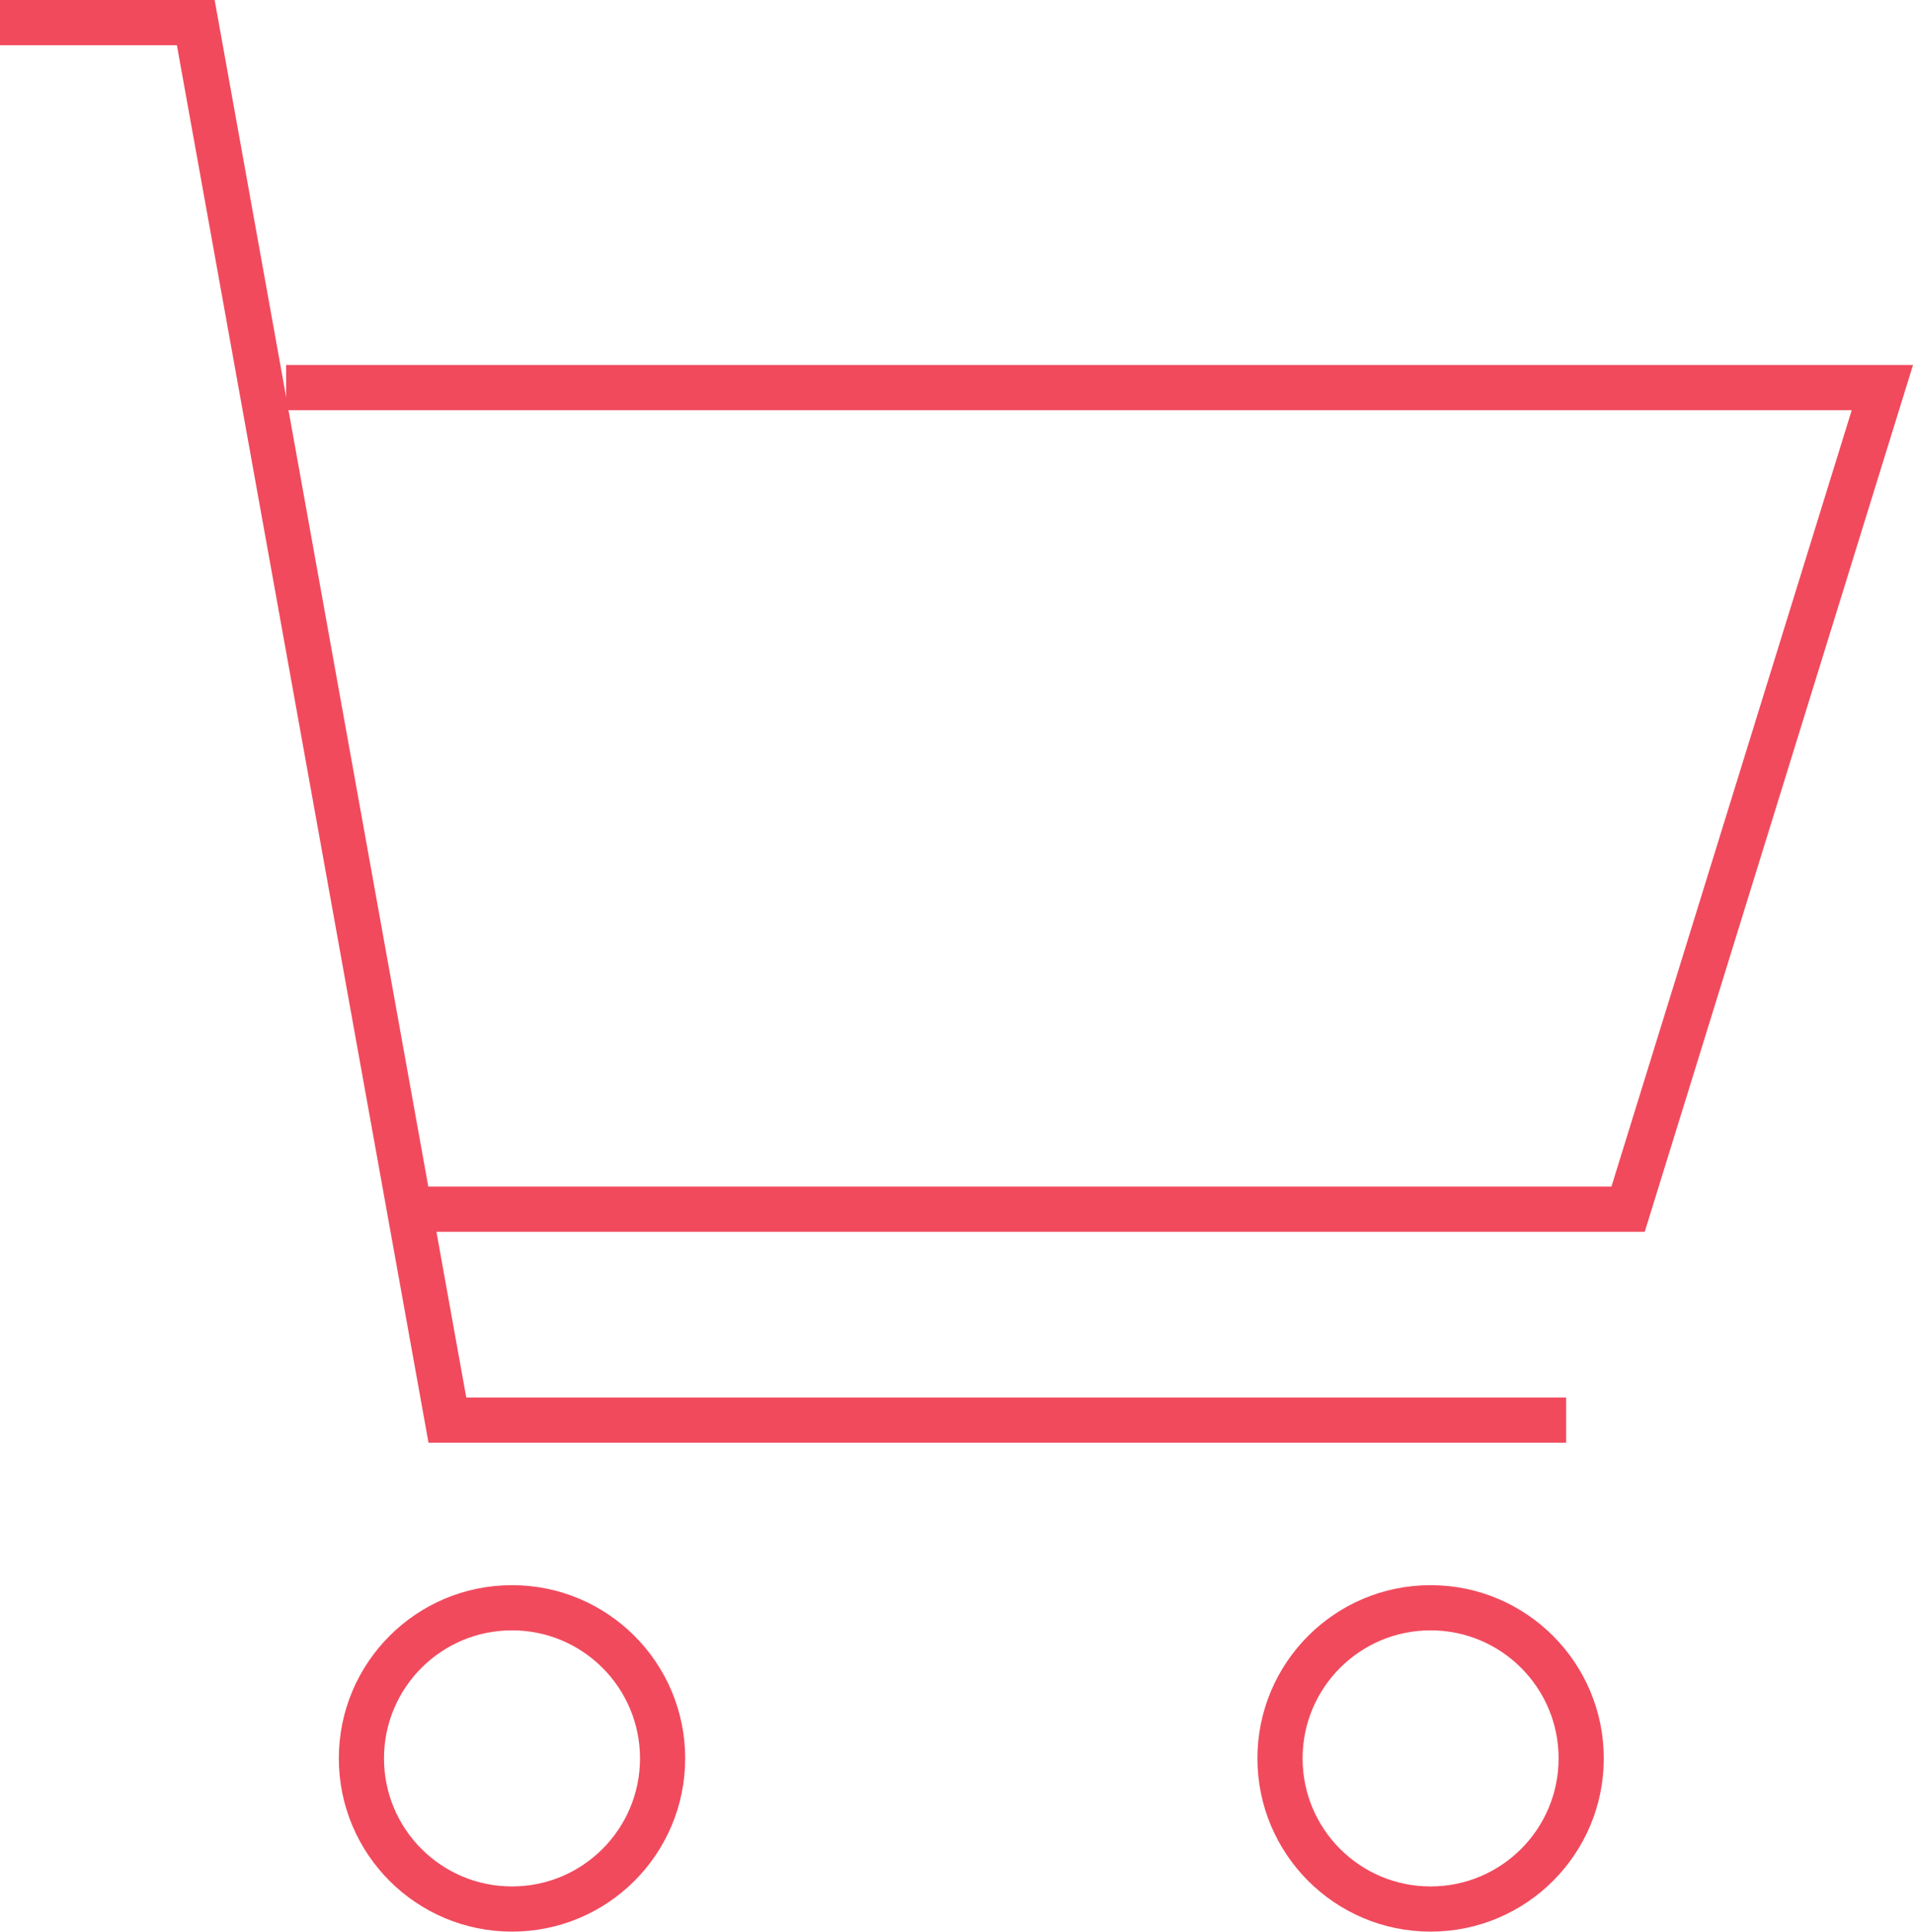 <?xml version="1.0" encoding="utf-8"?>
<!-- Generator: Adobe Illustrator 13.0.0, SVG Export Plug-In . SVG Version: 6.00 Build 14948)  -->
<!DOCTYPE svg PUBLIC "-//W3C//DTD SVG 1.1//EN" "http://www.w3.org/Graphics/SVG/1.1/DTD/svg11.dtd">
<svg version="1.1" id="Layer_1" xmlns="http://www.w3.org/2000/svg" xmlns:xlink="http://www.w3.org/1999/xlink" x="0px" y="0px"
	 width="127.034px" height="128.229px" viewBox="0 0 127.034 128.229" enable-background="new 0 0 127.034 128.229"
	 xml:space="preserve">
<g>
	<circle fill="none" stroke="#f14a5d" stroke-width="3" cx="95" cy="116.729" r="10"/>
	<circle fill="none" stroke="#f14a5d" stroke-width="3" cx="34" cy="116.729" r="10"/>
	<polyline fill="none" stroke="#f14a5d" stroke-width="3" points="0,1.5 13,1.5 29.709,94.272 104,94.272 	"/>
	<polyline fill="none" stroke="#f14a5d" stroke-width="3" points="28.287,80.271 108.114,80.271 125,25.729 19,25.729 	"/>
</g>
</svg>
